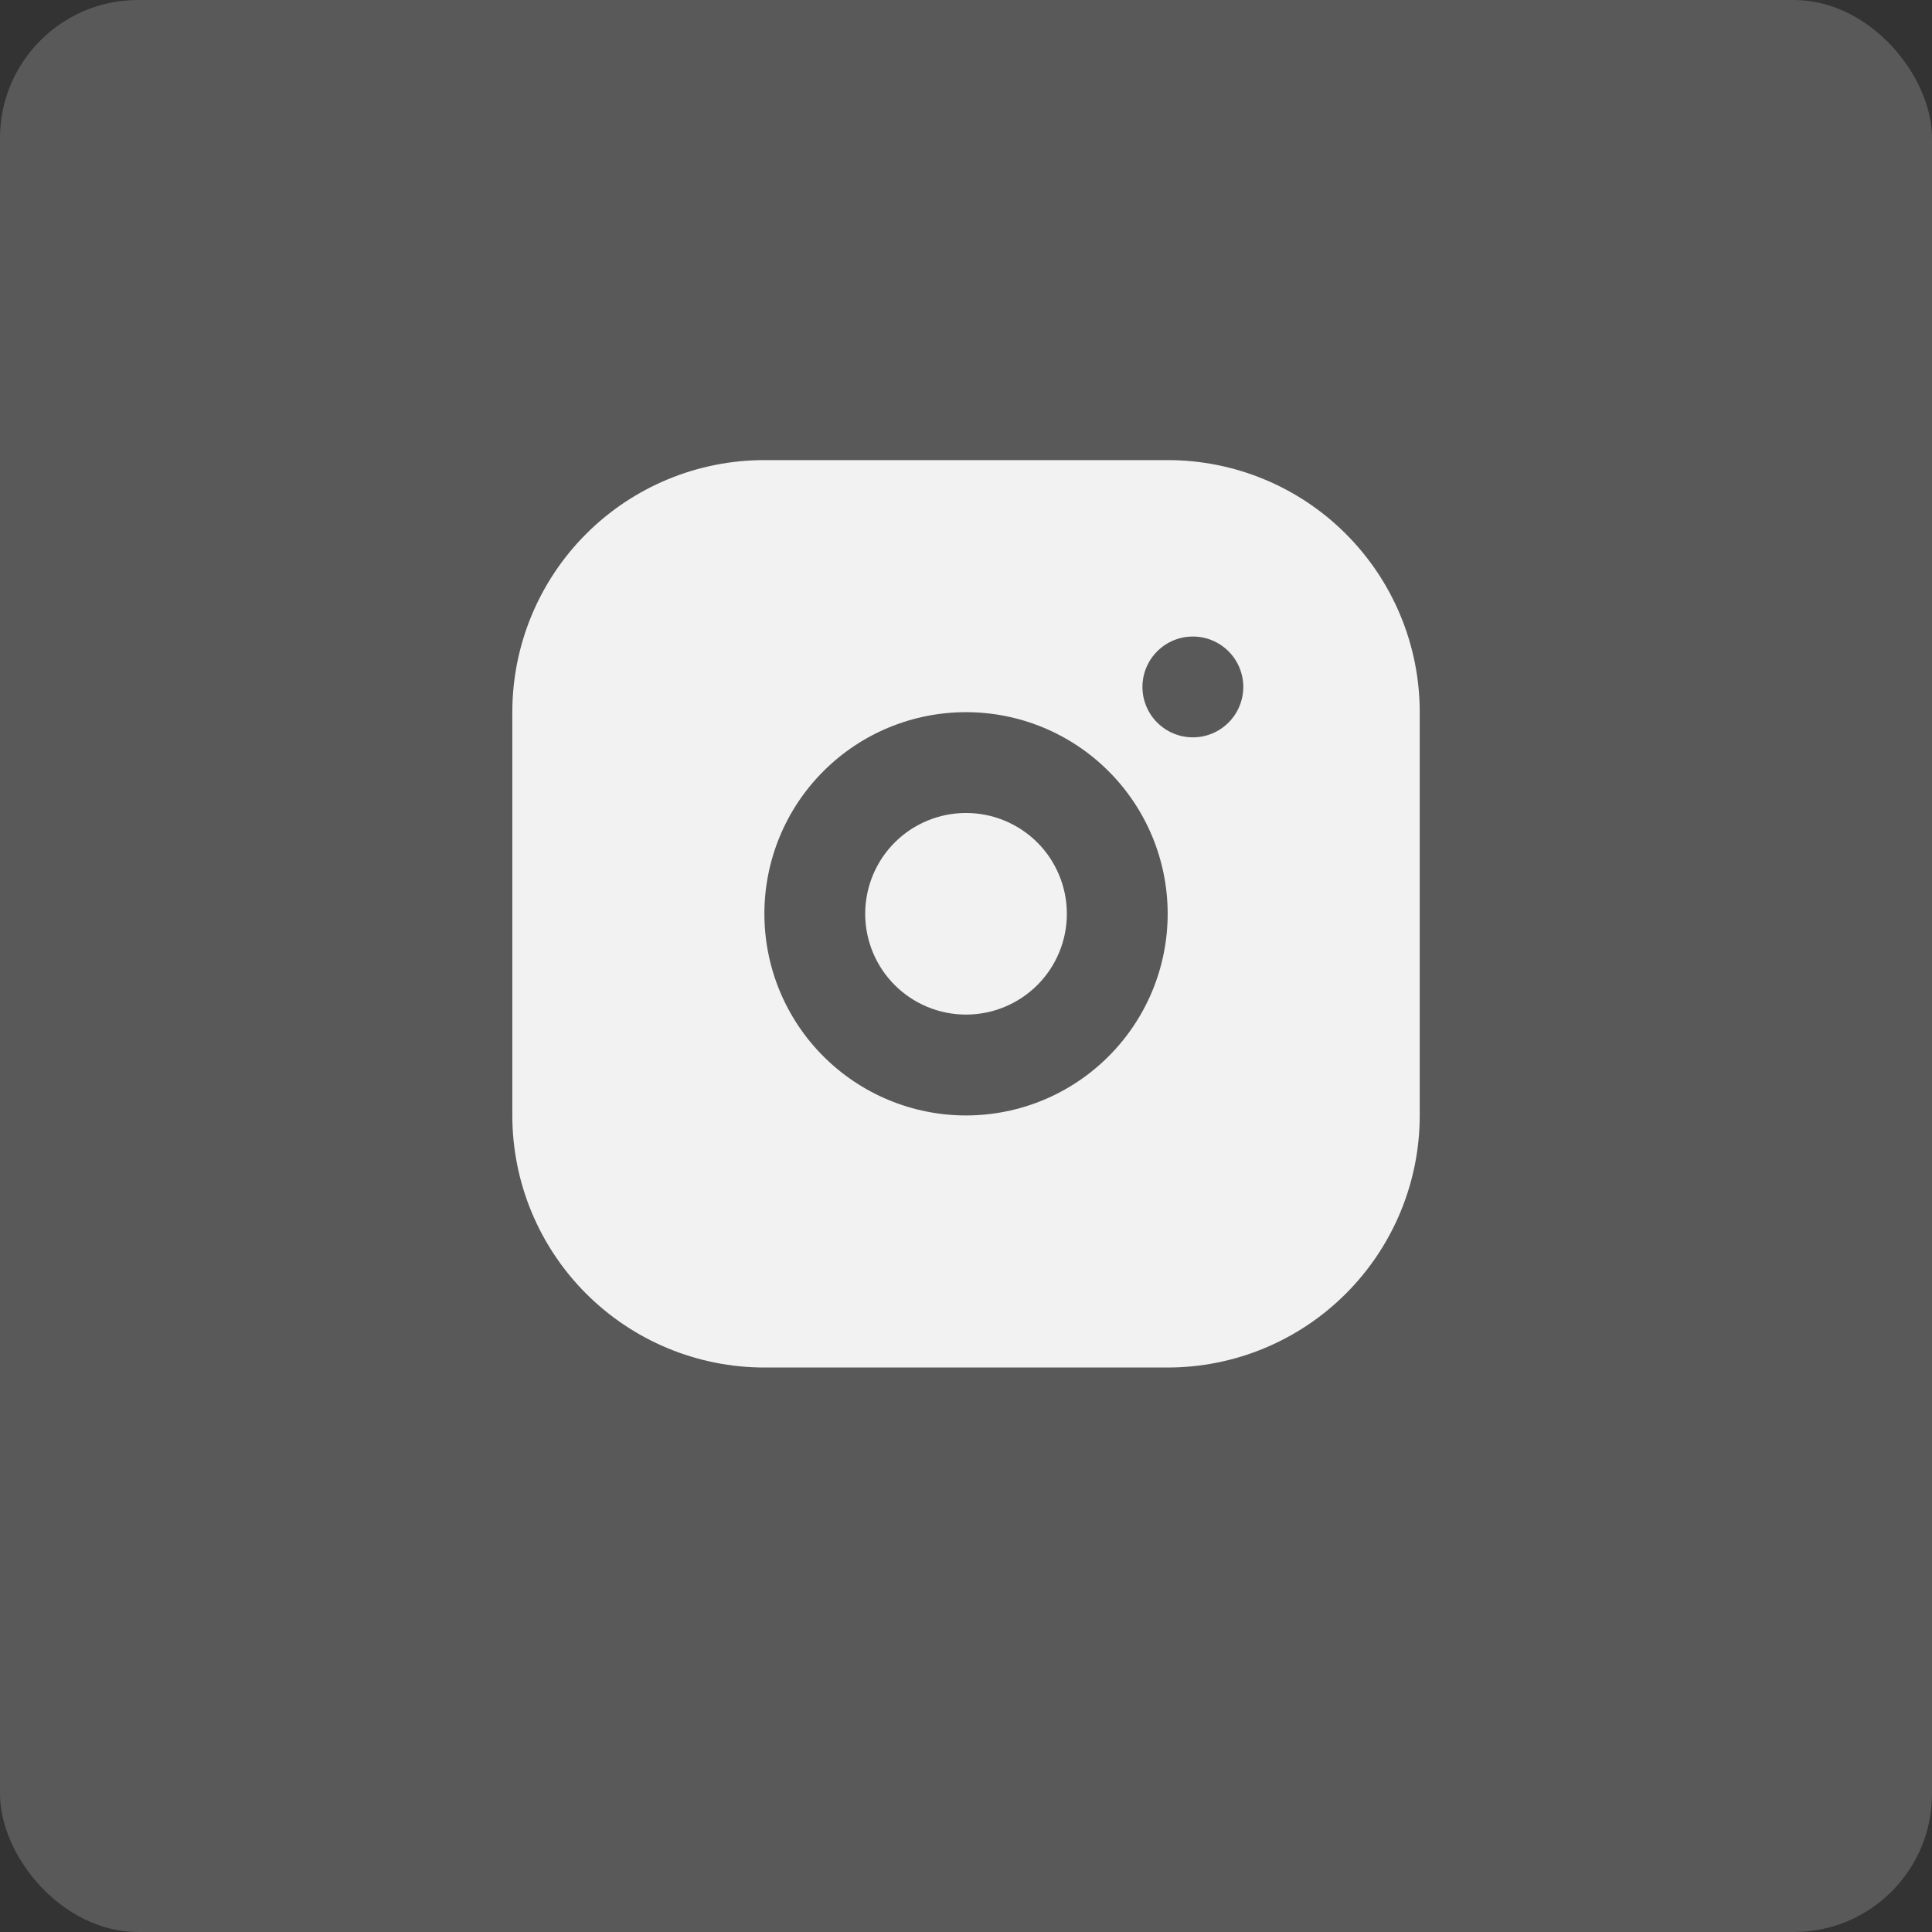 <svg width="34" height="34" viewBox="0 0 34 34" fill="none" xmlns="http://www.w3.org/2000/svg">
<rect x="0" y="0" width="34" height="34" fill="#333333" stroke="none"/>
<rect opacity="0.2" width="34" height="34" rx="2.429" fill="#F3F2F2"/>
<path d="M20.549 8.097C21.725 8.097 22.854 8.564 23.685 9.396C24.517 10.228 24.985 11.356 24.985 12.533V19.63C24.985 20.806 24.517 21.934 23.685 22.766C22.854 23.598 21.725 24.066 20.549 24.066H13.452C12.275 24.066 11.147 23.598 10.315 22.766C9.483 21.934 9.016 20.806 9.016 19.63V12.533C9.016 11.356 9.483 10.228 10.315 9.396C11.147 8.564 12.275 8.097 13.452 8.097H20.549ZM17 12.533C16.059 12.533 15.156 12.906 14.491 13.572C13.825 14.237 13.452 15.14 13.452 16.081C13.452 17.022 13.825 17.925 14.491 18.59C15.156 19.256 16.059 19.63 17 19.63C17.941 19.63 18.844 19.256 19.509 18.59C20.175 17.925 20.549 17.022 20.549 16.081C20.549 15.14 20.175 14.237 19.509 13.572C18.844 12.906 17.941 12.533 17 12.533ZM17 14.307C17.471 14.307 17.922 14.494 18.255 14.826C18.588 15.159 18.775 15.611 18.775 16.081C18.775 16.552 18.588 17.003 18.255 17.336C17.922 17.668 17.471 17.855 17 17.855C16.53 17.855 16.078 17.668 15.746 17.336C15.413 17.003 15.226 16.552 15.226 16.081C15.226 15.611 15.413 15.159 15.746 14.826C16.078 14.494 16.53 14.307 17 14.307ZM20.992 11.202C20.757 11.202 20.532 11.295 20.365 11.462C20.199 11.628 20.105 11.854 20.105 12.089C20.105 12.324 20.199 12.55 20.365 12.716C20.532 12.883 20.757 12.976 20.992 12.976C21.228 12.976 21.453 12.883 21.62 12.716C21.786 12.55 21.88 12.324 21.88 12.089C21.88 11.854 21.786 11.628 21.62 11.462C21.453 11.295 21.228 11.202 20.992 11.202Z" fill="#F3F2F2"/>
</svg>
